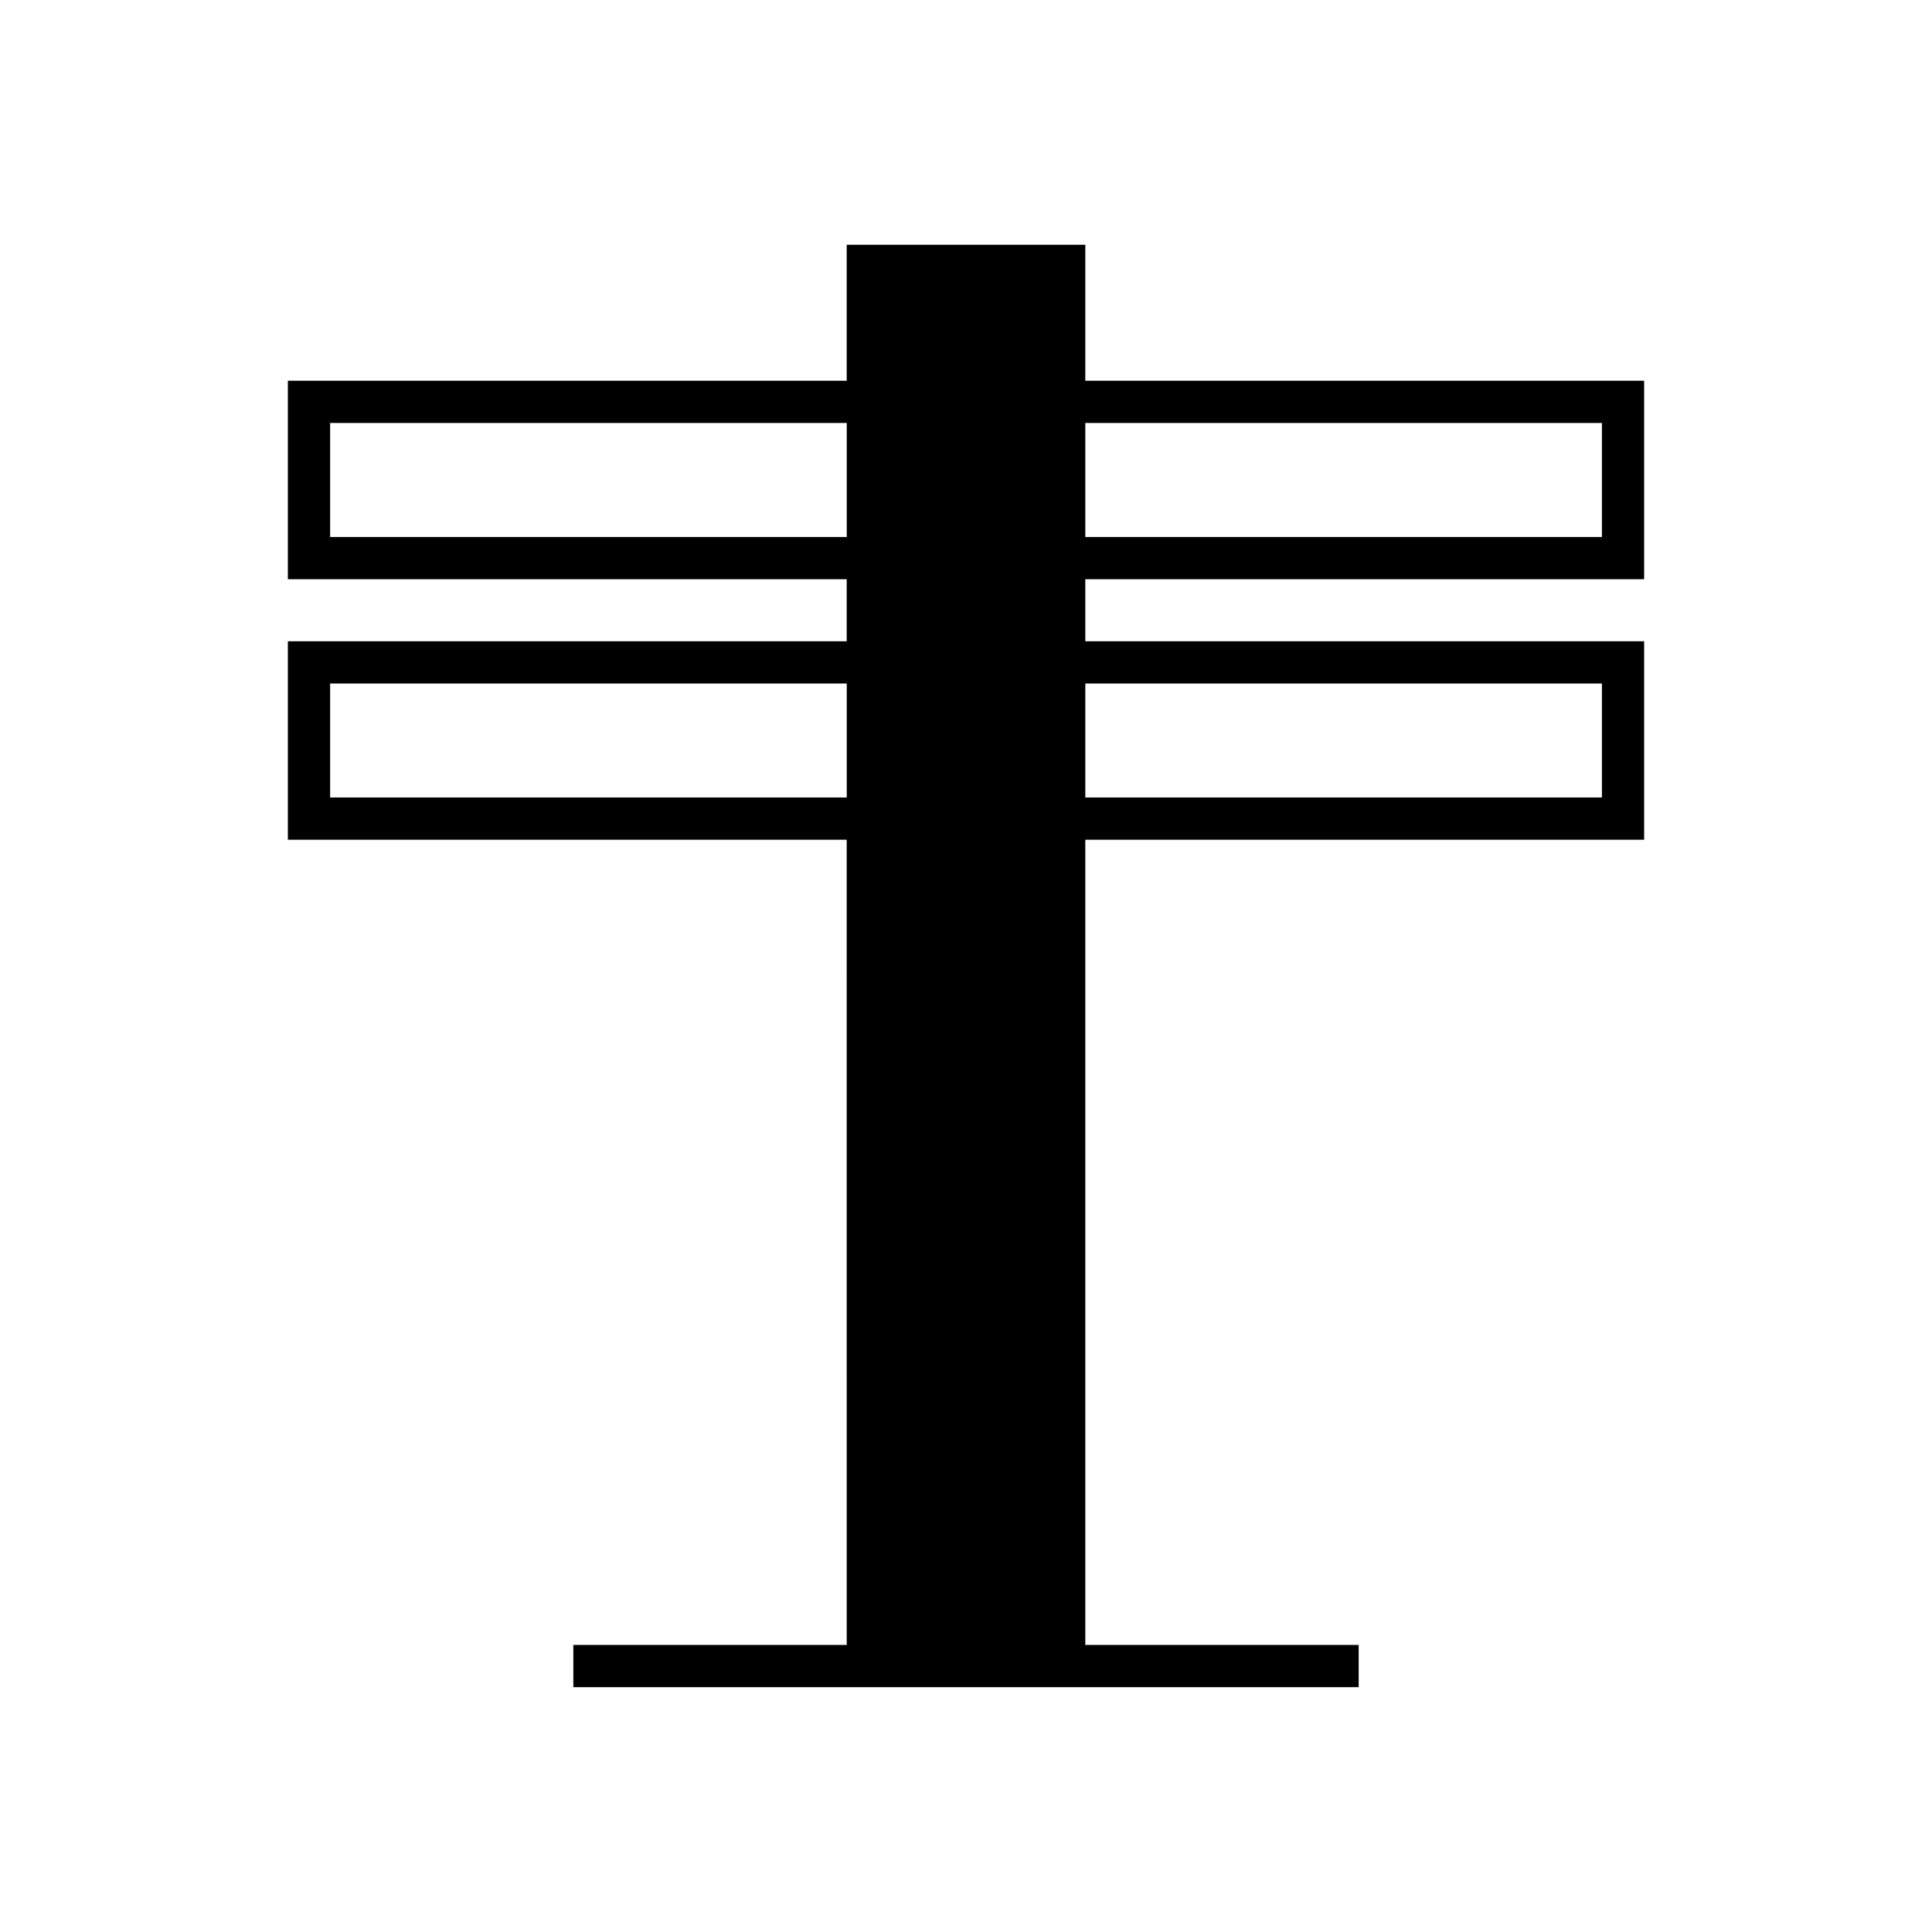 <?xml version="1.0" encoding="UTF-8"?>
<!-- Uploaded to: SVG Repo, www.svgrepo.com, Generator: SVG Repo Mixer Tools -->
<svg fill="#000000" width="800px" height="800px" version="1.1" viewBox="144 144 512 512" xmlns="http://www.w3.org/2000/svg">
 <path d="m368.39 579.93h-72.449v11.195h208.12v-11.195h-72.449v-213.39h148.1v-52.598h-148.1v-16.438h148.1v-52.598h-148.1v-36.031h-63.227v36.031h-148.1v52.598h148.1v16.438h-148.1v52.598h148.1zm63.227-323.83h136.91v30.207l-136.91-0.004zm0 69.035h136.91v30.207h-136.91zm-200.13-38.832v-30.207h136.91v30.207zm0 69.039v-30.207h136.91v30.207z"/>
</svg>